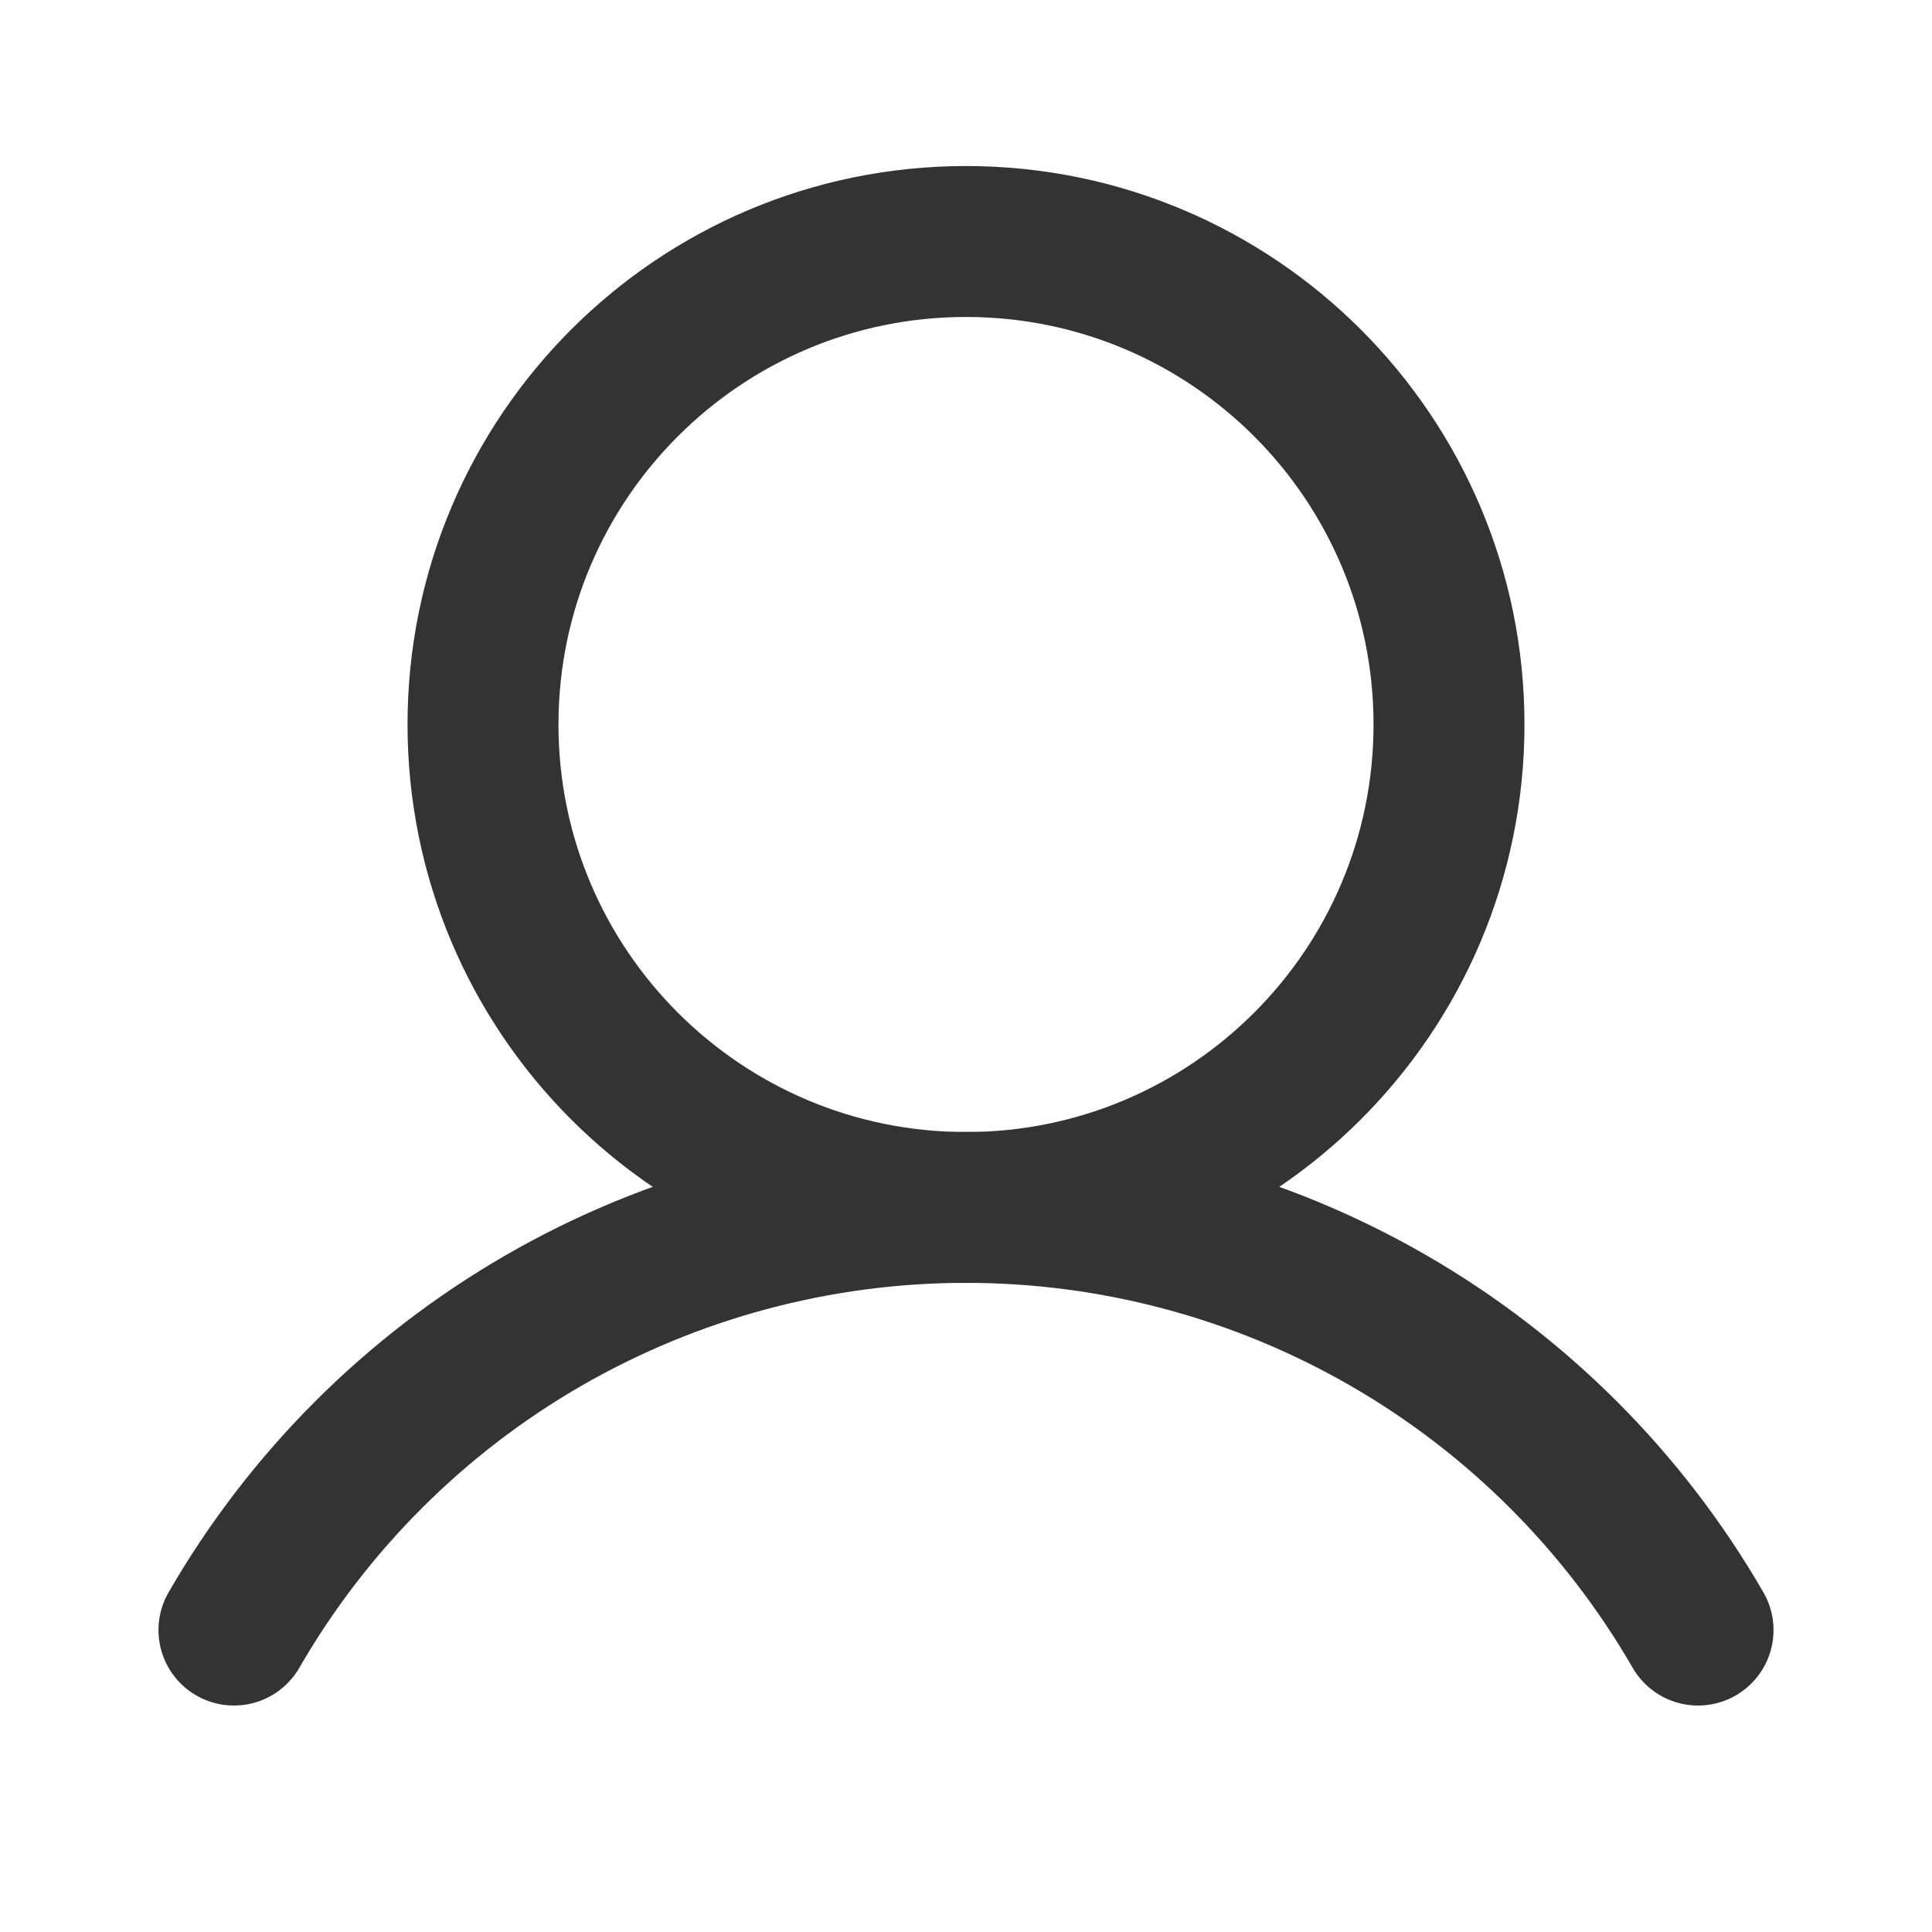 <svg xmlns="http://www.w3.org/2000/svg" width="32" height="32" viewBox="0 0 32 32" fill="none">
<path d="M16 20C20.418 20 24 16.418 24 12C24 7.582 20.418 4 16 4C11.582 4 8 7.582 8 12C8 16.418 11.582 20 16 20Z" stroke="#333333" stroke-width="2.5" stroke-miterlimit="10"/>
<path d="M3.875 26.999C5.104 24.871 6.871 23.103 8.999 21.874C11.128 20.645 13.542 19.998 16 19.998C18.458 19.998 20.872 20.645 23.001 21.874C25.129 23.103 26.896 24.871 28.125 26.999" stroke="#333333" stroke-width="2.5" stroke-linecap="round" stroke-linejoin="round"/>
</svg>